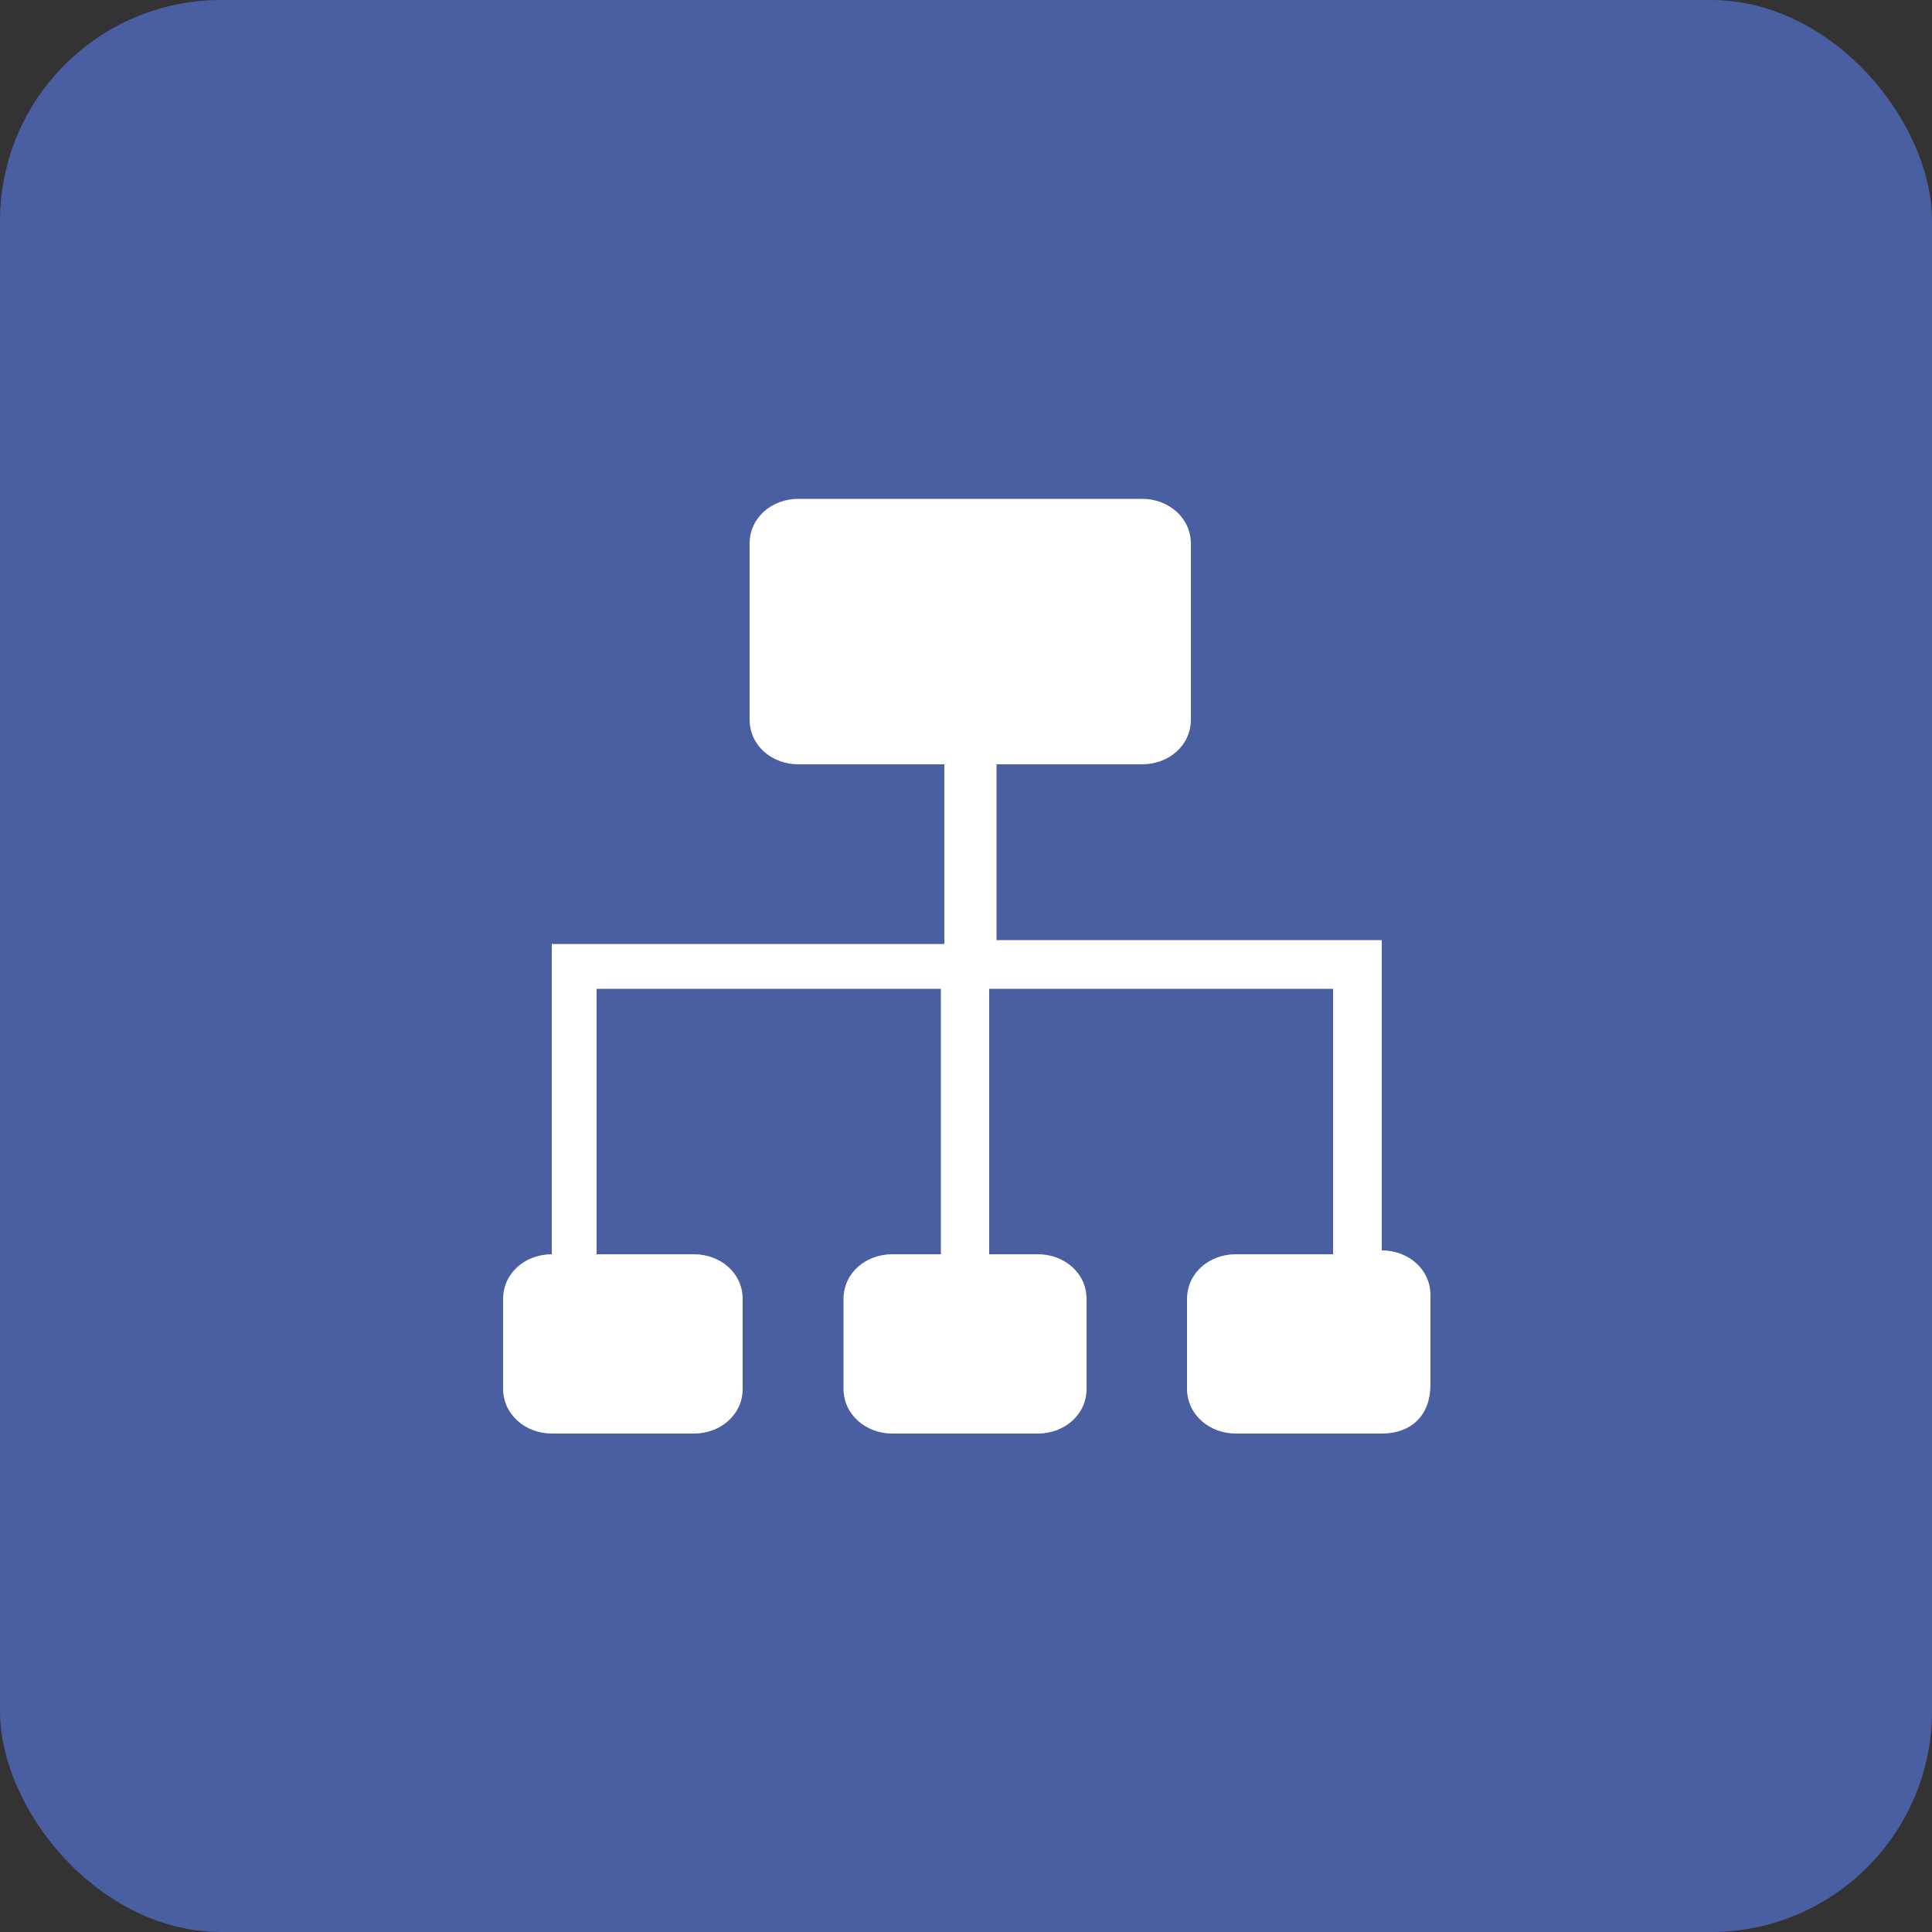 <?xml version="1.0" encoding="UTF-8"?>
<svg id="_图层_1" data-name="图层 1" xmlns="http://www.w3.org/2000/svg" viewBox="0 0 50 50">
  <rect x="0" y="0" width="50" height="50" fill="#333333" stroke="none"/>
  <defs>
    <style>
      .cls-1 {
        fill: #4a5ea2;
      }

      .cls-1, .cls-2 {
        stroke-width: 0px;
      }

      .cls-2 {
        fill: #fff;
      }
    </style>
  </defs>
  <rect class="cls-1" x="0" y="0" width="50" height="50" rx="5.72" ry="5.72"/>
  <path class="cls-2" d="m35.75,37.1h-3.77c-.68,0-1.26-.49-1.26-1.16v-2.32c0-.68.58-1.16,1.26-1.16h2.52v-6.87h-8.9v6.87h1.26c.68,0,1.26.48,1.26,1.16v2.32c0,.68-.58,1.16-1.26,1.16h-3.77c-.68,0-1.26-.49-1.26-1.16v-2.32c0-.68.58-1.16,1.26-1.16h1.26v-6.87h-8.91v6.87h2.52c.68,0,1.26.48,1.26,1.16v2.32c0,.68-.58,1.16-1.26,1.16h-3.68c-.68,0-1.26-.49-1.26-1.16v-2.32c0-.68.58-1.16,1.26-1.16v-8.03h10.16v-4.65h-3.78c-.68,0-1.26-.48-1.26-1.16v-4.55c0-.68.58-1.16,1.26-1.16h8.9c.68,0,1.26.49,1.26,1.16v4.55c0,.68-.58,1.16-1.26,1.16h-3.77v4.55h9.97v8.03c.68,0,1.26.48,1.26,1.16v2.32c0,.77-.48,1.26-1.26,1.26"/>
</svg>